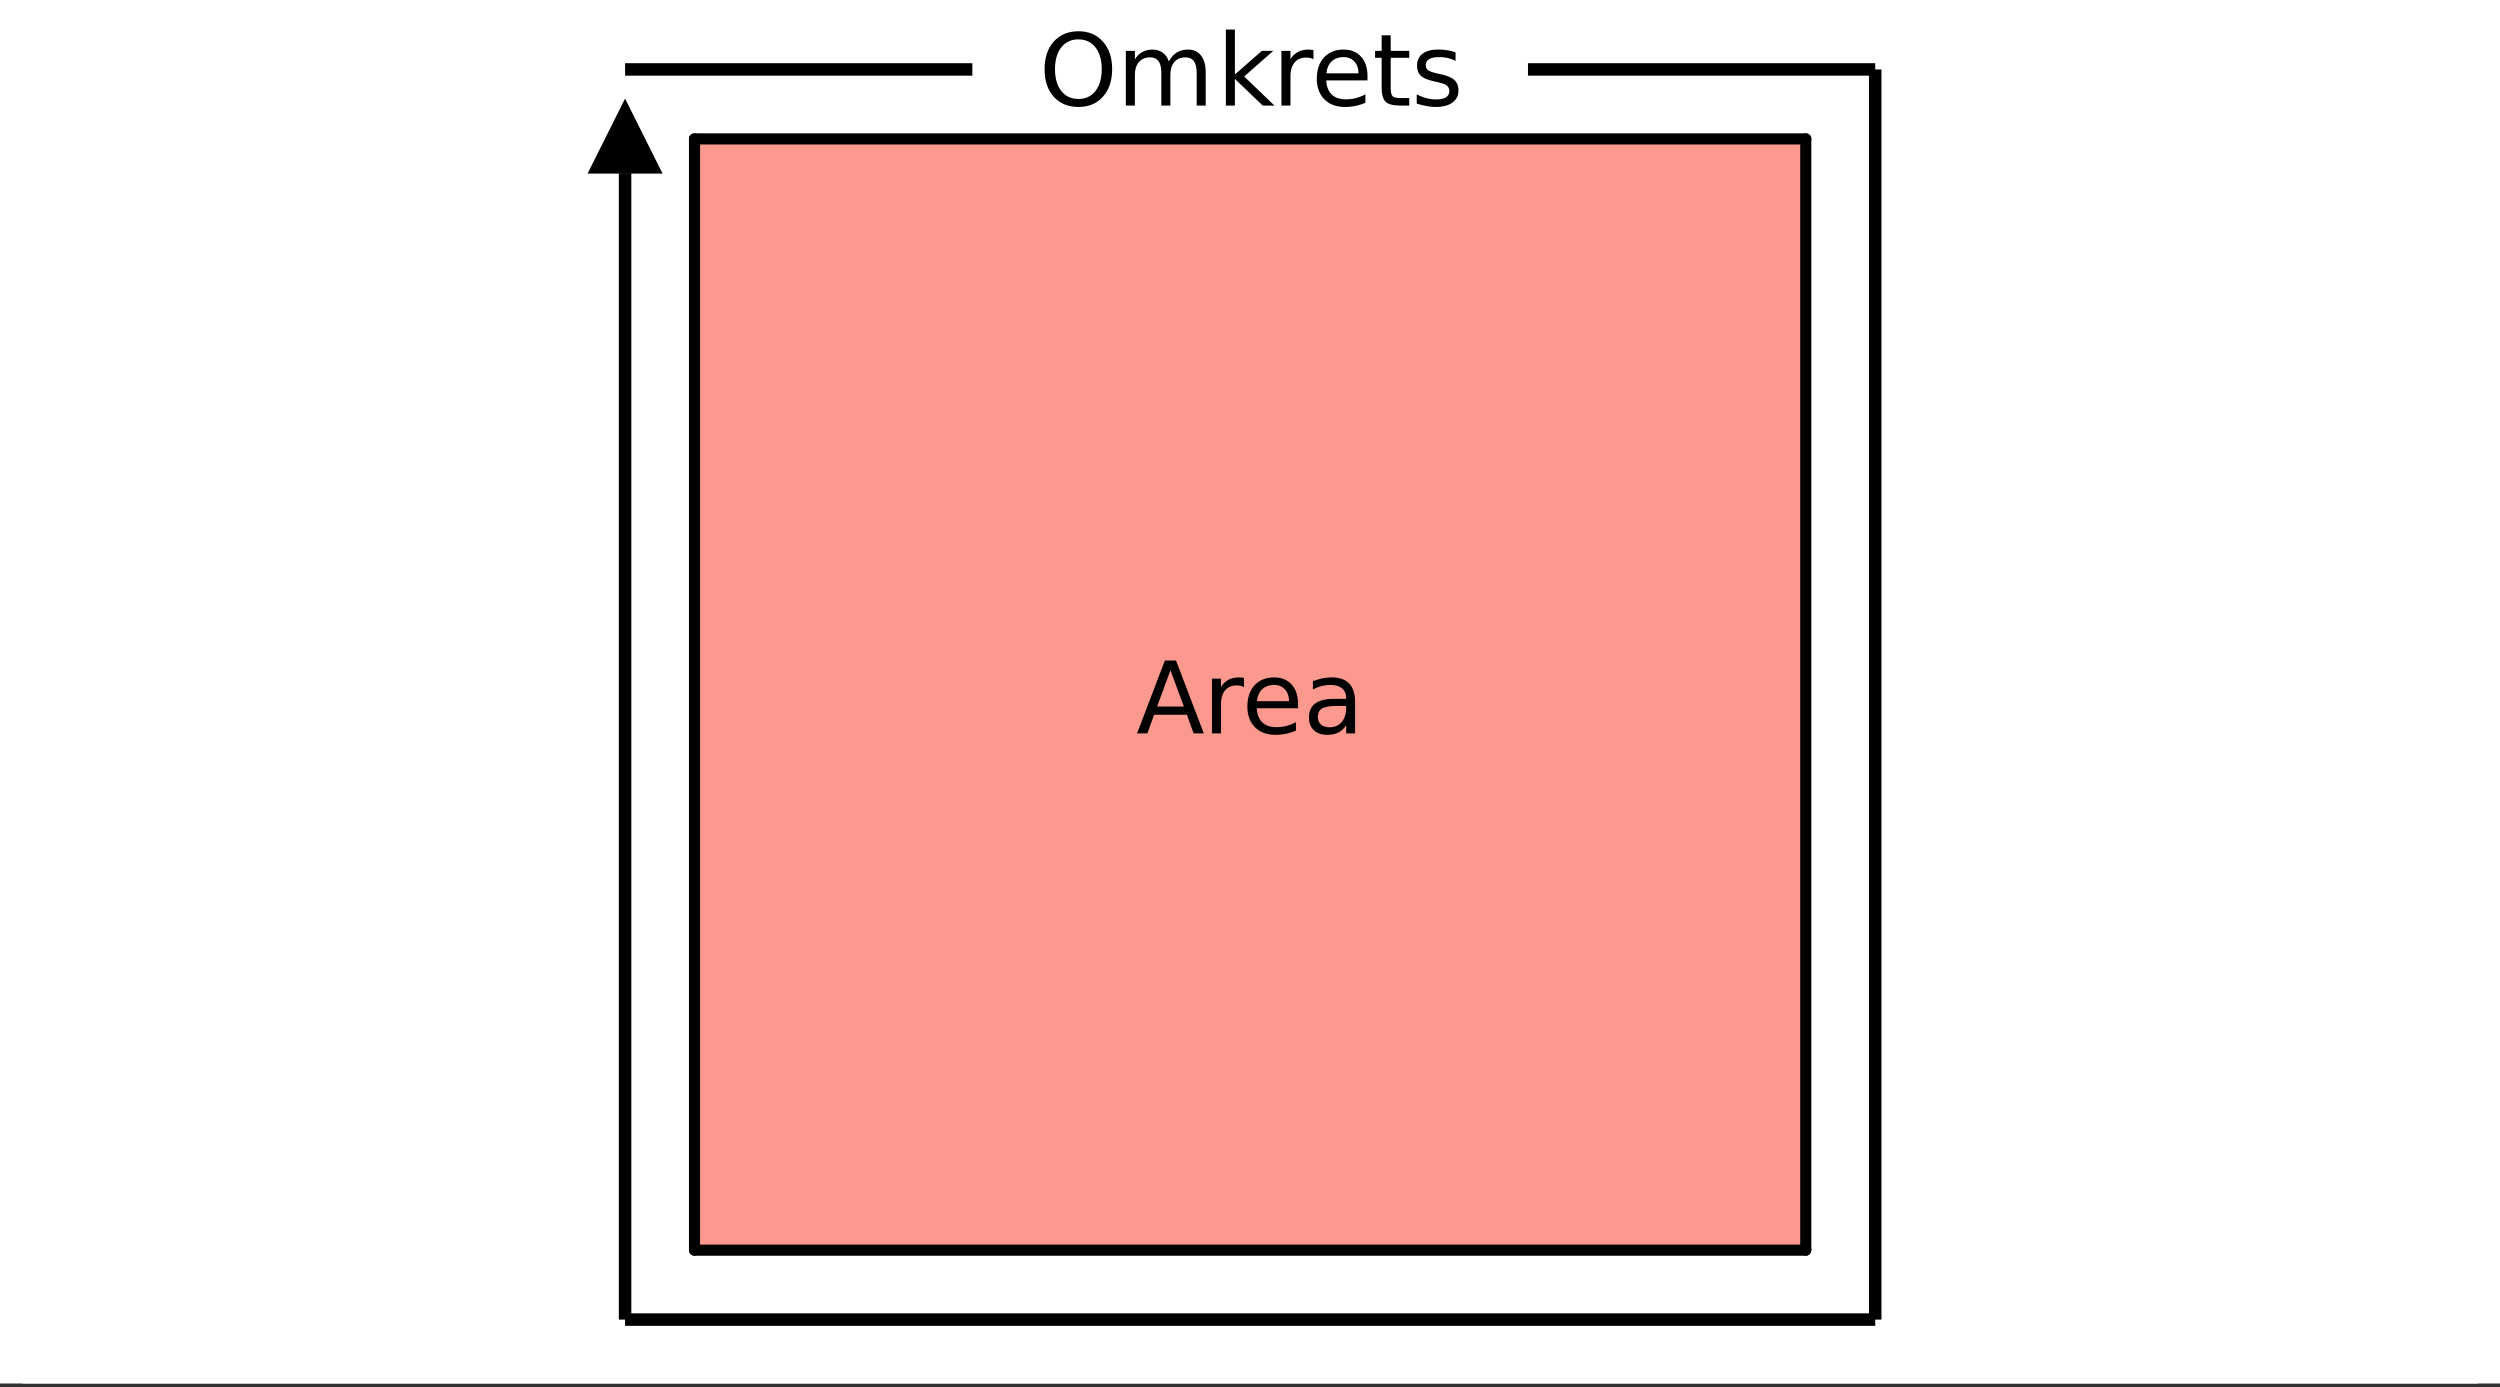 <svg xmlns="http://www.w3.org/2000/svg" xmlns:xlink="http://www.w3.org/1999/xlink" width="336.96" height="186.96"><rect width="100%" height="100%" fill="#333333" stroke="none"/><defs><clipPath id="s"><path d="M0 181.23V5.992C0 5.195.152 4.434.457 3.7a5.938 5.938 0 011.297-1.945A5.938 5.938 0 013.699.457 5.917 5.917 0 015.992 0h325.016c.797 0 1.558.152 2.293.457a5.938 5.938 0 011.945 1.297c.563.562.992 1.21 1.297 1.945.305.735.457 1.496.457 2.293V181.23c0 .797-.152 1.56-.457 2.293a5.938 5.938 0 01-1.297 1.946 6 6 0 01-1.945 1.297 5.917 5.917 0 01-2.293.457H5.992a5.917 5.917 0 01-2.293-.457 6 6 0 01-1.945-1.297 5.938 5.938 0 01-1.297-1.946A5.917 5.917 0 010 181.23zm0 0"/></clipPath><clipPath id="aa"><path d="M0 181.23V5.992C0 5.195.152 4.434.457 3.7a5.938 5.938 0 011.297-1.945A5.938 5.938 0 013.699.457 5.917 5.917 0 015.992 0h325.016c.797 0 1.558.152 2.293.457a5.938 5.938 0 011.945 1.297c.563.562.992 1.21 1.297 1.945.305.735.457 1.496.457 2.293V181.23c0 .797-.152 1.56-.457 2.293a5.938 5.938 0 01-1.297 1.946 6 6 0 01-1.945 1.297 5.917 5.917 0 01-2.293.457H5.992a5.917 5.917 0 01-2.293-.457 6 6 0 01-1.945-1.297 5.938 5.938 0 01-1.297-1.946A5.917 5.917 0 010 181.23zm0 0"/></clipPath><clipPath id="Z"><path d="M176 91h7v9h-7zm0 0"/></clipPath><clipPath id="Y"><path d="M0 181.23V5.992C0 5.195.152 4.434.457 3.7a5.938 5.938 0 011.297-1.945A5.938 5.938 0 013.699.457 5.917 5.917 0 015.992 0h325.016c.797 0 1.558.152 2.293.457a5.938 5.938 0 011.945 1.297c.563.562.992 1.21 1.297 1.945.305.735.457 1.496.457 2.293V181.23c0 .797-.152 1.56-.457 2.293a5.938 5.938 0 01-1.297 1.946 6 6 0 01-1.945 1.297 5.917 5.917 0 01-2.293.457H5.992a5.917 5.917 0 01-2.293-.457 6 6 0 01-1.945-1.297 5.938 5.938 0 01-1.297-1.946A5.917 5.917 0 010 181.23zm0 0"/></clipPath><clipPath id="X"><path d="M168 91h7v9h-7zm0 0"/></clipPath><clipPath id="W"><path d="M0 181.23V5.992C0 5.195.152 4.434.457 3.7a5.938 5.938 0 011.297-1.945A5.938 5.938 0 013.699.457 5.917 5.917 0 015.992 0h325.016c.797 0 1.558.152 2.293.457a5.938 5.938 0 011.945 1.297c.563.562.992 1.21 1.297 1.945.305.735.457 1.496.457 2.293V181.23c0 .797-.152 1.56-.457 2.293a5.938 5.938 0 01-1.297 1.946 6 6 0 01-1.945 1.297 5.917 5.917 0 01-2.293.457H5.992a5.917 5.917 0 01-2.293-.457 6 6 0 01-1.945-1.297 5.938 5.938 0 01-1.297-1.946A5.917 5.917 0 010 181.23zm0 0"/></clipPath><clipPath id="V"><path d="M163 91h5v8h-5zm0 0"/></clipPath><clipPath id="T"><path d="M0 181.23V5.992C0 5.195.152 4.434.457 3.7a5.938 5.938 0 011.297-1.945A5.938 5.938 0 013.699.457 5.917 5.917 0 015.992 0h325.016c.797 0 1.558.152 2.293.457a5.938 5.938 0 011.945 1.297c.563.562.992 1.21 1.297 1.945.305.735.457 1.496.457 2.293V181.23c0 .797-.152 1.56-.457 2.293a5.938 5.938 0 01-1.297 1.946 6 6 0 01-1.945 1.297 5.917 5.917 0 01-2.293.457H5.992a5.917 5.917 0 01-2.293-.457 6 6 0 01-1.945-1.297 5.938 5.938 0 01-1.297-1.946A5.917 5.917 0 010 181.23zm0 0"/></clipPath><clipPath id="S"><path d="M153 89h10v10h-10zm0 0"/></clipPath><clipPath id="a"><path d="M0 0h336.96v186.473H0zm0 0"/></clipPath><clipPath id="b"><path d="M93 18h151v151H93zm0 0"/></clipPath><clipPath id="c"><path d="M0 181.23V5.992C0 5.195.152 4.434.457 3.7a5.938 5.938 0 011.297-1.945A5.938 5.938 0 013.699.457 5.917 5.917 0 015.992 0h325.016c.797 0 1.558.152 2.293.457a5.938 5.938 0 011.945 1.297c.563.562.992 1.21 1.297 1.945.305.735.457 1.496.457 2.293V181.23c0 .797-.152 1.56-.457 2.293a5.938 5.938 0 01-1.297 1.946 6 6 0 01-1.945 1.297 5.917 5.917 0 01-2.293.457H5.992a5.917 5.917 0 01-2.293-.457 6 6 0 01-1.945-1.297 5.938 5.938 0 01-1.297-1.946A5.917 5.917 0 010 181.23zm0 0"/></clipPath><clipPath id="d"><path d="M242 17h3v153h-3zm0 0"/></clipPath><clipPath id="e"><path d="M0 181.23V5.992C0 5.195.152 4.434.457 3.7a5.938 5.938 0 011.297-1.945A5.938 5.938 0 013.699.457 5.917 5.917 0 015.992 0h325.016c.797 0 1.558.152 2.293.457a5.938 5.938 0 011.945 1.297c.563.562.992 1.21 1.297 1.945.305.735.457 1.496.457 2.293V181.23c0 .797-.152 1.56-.457 2.293a5.938 5.938 0 01-1.297 1.946 6 6 0 01-1.945 1.297 5.917 5.917 0 01-2.293.457H5.992a5.917 5.917 0 01-2.293-.457 6 6 0 01-1.945-1.297 5.938 5.938 0 01-1.297-1.946A5.917 5.917 0 010 181.23zm0 0"/></clipPath><clipPath id="f"><path d="M92 167h153v3H92zm0 0"/></clipPath><clipPath id="g"><path d="M0 181.23V5.992C0 5.195.152 4.434.457 3.7a5.938 5.938 0 011.297-1.945A5.938 5.938 0 013.699.457 5.917 5.917 0 015.992 0h325.016c.797 0 1.558.152 2.293.457a5.938 5.938 0 011.945 1.297c.563.562.992 1.21 1.297 1.945.305.735.457 1.496.457 2.293V181.23c0 .797-.152 1.56-.457 2.293a5.938 5.938 0 01-1.297 1.946 6 6 0 01-1.945 1.297 5.917 5.917 0 01-2.293.457H5.992a5.917 5.917 0 01-2.293-.457 6 6 0 01-1.945-1.297 5.938 5.938 0 01-1.297-1.946A5.917 5.917 0 010 181.23zm0 0"/></clipPath><clipPath id="h"><path d="M92 17h3v153h-3zm0 0"/></clipPath><clipPath id="i"><path d="M0 181.23V5.992C0 5.195.152 4.434.457 3.7a5.938 5.938 0 011.297-1.945A5.938 5.938 0 013.699.457 5.917 5.917 0 015.992 0h325.016c.797 0 1.558.152 2.293.457a5.938 5.938 0 011.945 1.297c.563.562.992 1.21 1.297 1.945.305.735.457 1.496.457 2.293V181.23c0 .797-.152 1.56-.457 2.293a5.938 5.938 0 01-1.297 1.946 6 6 0 01-1.945 1.297 5.917 5.917 0 01-2.293.457H5.992a5.917 5.917 0 01-2.293-.457 6 6 0 01-1.945-1.297 5.938 5.938 0 01-1.297-1.946A5.917 5.917 0 010 181.23zm0 0"/></clipPath><clipPath id="j"><path d="M92 17h153v3H92zm0 0"/></clipPath><clipPath id="k"><path d="M0 181.23V5.992C0 5.195.152 4.434.457 3.7a5.938 5.938 0 011.297-1.945A5.938 5.938 0 013.699.457 5.917 5.917 0 015.992 0h325.016c.797 0 1.558.152 2.293.457a5.938 5.938 0 011.945 1.297c.563.562.992 1.21 1.297 1.945.305.735.457 1.496.457 2.293V181.23c0 .797-.152 1.56-.457 2.293a5.938 5.938 0 01-1.297 1.946 6 6 0 01-1.945 1.297 5.917 5.917 0 01-2.293.457H5.992a5.917 5.917 0 01-2.293-.457 6 6 0 01-1.945-1.297 5.938 5.938 0 01-1.297-1.946A5.917 5.917 0 010 181.23zm0 0"/></clipPath><clipPath id="l"><path d="M83 8h49v3H83zm0 0"/></clipPath><clipPath id="m"><path d="M0 181.23V5.992C0 5.195.152 4.434.457 3.7a5.938 5.938 0 011.297-1.945A5.938 5.938 0 013.699.457 5.917 5.917 0 015.992 0h325.016c.797 0 1.558.152 2.293.457a5.938 5.938 0 011.945 1.297c.563.562.992 1.21 1.297 1.945.305.735.457 1.496.457 2.293V181.23c0 .797-.152 1.56-.457 2.293a5.938 5.938 0 01-1.297 1.946 6 6 0 01-1.945 1.297 5.917 5.917 0 01-2.293.457H5.992a5.917 5.917 0 01-2.293-.457 6 6 0 01-1.945-1.297 5.938 5.938 0 01-1.297-1.946A5.917 5.917 0 010 181.23zm0 0"/></clipPath><clipPath id="n"><path d="M205 8h49v3h-49zm0 0"/></clipPath><clipPath id="o"><path d="M0 181.23V5.992C0 5.195.152 4.434.457 3.7a5.938 5.938 0 011.297-1.945A5.938 5.938 0 013.699.457 5.917 5.917 0 015.992 0h325.016c.797 0 1.558.152 2.293.457a5.938 5.938 0 011.945 1.297c.563.562.992 1.21 1.297 1.945.305.735.457 1.496.457 2.293V181.23c0 .797-.152 1.56-.457 2.293a5.938 5.938 0 01-1.297 1.946 6 6 0 01-1.945 1.297 5.917 5.917 0 01-2.293.457H5.992a5.917 5.917 0 01-2.293-.457 6 6 0 01-1.945-1.297 5.938 5.938 0 01-1.297-1.946A5.917 5.917 0 010 181.23zm0 0"/></clipPath><clipPath id="p"><path d="M251 8h3v171h-3zm0 0"/></clipPath><clipPath id="q"><path d="M0 181.23V5.992C0 5.195.152 4.434.457 3.7a5.938 5.938 0 011.297-1.945A5.938 5.938 0 013.699.457 5.917 5.917 0 015.992 0h325.016c.797 0 1.558.152 2.293.457a5.938 5.938 0 011.945 1.297c.563.562.992 1.21 1.297 1.945.305.735.457 1.496.457 2.293V181.23c0 .797-.152 1.56-.457 2.293a5.938 5.938 0 01-1.297 1.946 6 6 0 01-1.945 1.297 5.917 5.917 0 01-2.293.457H5.992a5.917 5.917 0 01-2.293-.457 6 6 0 01-1.945-1.297 5.938 5.938 0 01-1.297-1.946A5.917 5.917 0 010 181.23zm0 0"/></clipPath><clipPath id="r"><path d="M83 177h171v2H83zm0 0"/></clipPath><clipPath id="Q"><path d="M0 181.23V5.992C0 5.195.152 4.434.457 3.7a5.938 5.938 0 011.297-1.945A5.938 5.938 0 013.699.457 5.917 5.917 0 015.992 0h325.016c.797 0 1.558.152 2.293.457a5.938 5.938 0 011.945 1.297c.563.562.992 1.21 1.297 1.945.305.735.457 1.496.457 2.293V181.23c0 .797-.152 1.56-.457 2.293a5.938 5.938 0 01-1.297 1.946 6 6 0 01-1.945 1.297 5.917 5.917 0 01-2.293.457H5.992a5.917 5.917 0 01-2.293-.457 6 6 0 01-1.945-1.297 5.938 5.938 0 01-1.297-1.946A5.917 5.917 0 010 181.23zm0 0"/></clipPath><clipPath id="t"><path d="M83 22h3v157h-3zm0 0"/></clipPath><clipPath id="u"><path d="M0 181.23V5.992C0 5.195.152 4.434.457 3.7a5.938 5.938 0 011.297-1.945A5.938 5.938 0 013.699.457 5.917 5.917 0 015.992 0h325.016c.797 0 1.558.152 2.293.457a5.938 5.938 0 011.945 1.297c.563.562.992 1.21 1.297 1.945.305.735.457 1.496.457 2.293V181.23c0 .797-.152 1.56-.457 2.293a5.938 5.938 0 01-1.297 1.946 6 6 0 01-1.945 1.297 5.917 5.917 0 01-2.293.457H5.992a5.917 5.917 0 01-2.293-.457 6 6 0 01-1.945-1.297 5.938 5.938 0 01-1.297-1.946A5.917 5.917 0 010 181.23zm0 0"/></clipPath><clipPath id="v"><path d="M79.195 13H90v10.398H79.195zm0 0"/></clipPath><clipPath id="w"><path d="M0 181.23V5.992C0 5.195.152 4.434.457 3.7a5.938 5.938 0 011.297-1.945A5.938 5.938 0 013.699.457 5.917 5.917 0 015.992 0h325.016c.797 0 1.558.152 2.293.457a5.938 5.938 0 011.945 1.297c.563.562.992 1.21 1.297 1.945.305.735.457 1.496.457 2.293V181.23c0 .797-.152 1.56-.457 2.293a5.938 5.938 0 01-1.297 1.946 6 6 0 01-1.945 1.297 5.917 5.917 0 01-2.293.457H5.992a5.917 5.917 0 01-2.293-.457 6 6 0 01-1.945-1.297 5.938 5.938 0 01-1.297-1.946A5.917 5.917 0 010 181.23zm0 0"/></clipPath><clipPath id="x"><path d="M140 4h10v11h-10zm0 0"/></clipPath><clipPath id="y"><path d="M0 181.23V5.992C0 5.195.152 4.434.457 3.7a5.938 5.938 0 011.297-1.945A5.938 5.938 0 013.699.457 5.917 5.917 0 015.992 0h325.016c.797 0 1.558.152 2.293.457a5.938 5.938 0 011.945 1.297c.563.562.992 1.21 1.297 1.945.305.735.457 1.496.457 2.293V181.23c0 .797-.152 1.56-.457 2.293a5.938 5.938 0 01-1.297 1.946 6 6 0 01-1.945 1.297 5.917 5.917 0 01-2.293.457H5.992a5.917 5.917 0 01-2.293-.457 6 6 0 01-1.945-1.297 5.938 5.938 0 01-1.297-1.946A5.917 5.917 0 010 181.23zm0 0"/></clipPath><clipPath id="A"><path d="M151 6h12v9h-12zm0 0"/></clipPath><clipPath id="B"><path d="M0 181.23V5.992C0 5.195.152 4.434.457 3.7a5.938 5.938 0 011.297-1.945A5.938 5.938 0 013.699.457 5.917 5.917 0 015.992 0h325.016c.797 0 1.558.152 2.293.457a5.938 5.938 0 011.945 1.297c.563.562.992 1.21 1.297 1.945.305.735.457 1.496.457 2.293V181.23c0 .797-.152 1.56-.457 2.293a5.938 5.938 0 01-1.297 1.946 6 6 0 01-1.945 1.297 5.917 5.917 0 01-2.293.457H5.992a5.917 5.917 0 01-2.293-.457 6 6 0 01-1.945-1.297 5.938 5.938 0 01-1.297-1.946A5.917 5.917 0 010 181.23zm0 0"/></clipPath><clipPath id="D"><path d="M165 3h7v12h-7zm0 0"/></clipPath><clipPath id="E"><path d="M0 181.23V5.992C0 5.195.152 4.434.457 3.7a5.938 5.938 0 011.297-1.945A5.938 5.938 0 013.699.457 5.917 5.917 0 015.992 0h325.016c.797 0 1.558.152 2.293.457a5.938 5.938 0 011.945 1.297c.563.562.992 1.21 1.297 1.945.305.735.457 1.496.457 2.293V181.23c0 .797-.152 1.56-.457 2.293a5.938 5.938 0 01-1.297 1.946 6 6 0 01-1.945 1.297 5.917 5.917 0 01-2.293.457H5.992a5.917 5.917 0 01-2.293-.457 6 6 0 01-1.945-1.297 5.938 5.938 0 01-1.297-1.946A5.917 5.917 0 010 181.23zm0 0"/></clipPath><clipPath id="G"><path d="M172 6h6v9h-6zm0 0"/></clipPath><clipPath id="H"><path d="M0 181.23V5.992C0 5.195.152 4.434.457 3.7a5.938 5.938 0 011.297-1.945A5.938 5.938 0 013.699.457 5.917 5.917 0 015.992 0h325.016c.797 0 1.558.152 2.293.457a5.938 5.938 0 011.945 1.297c.563.562.992 1.21 1.297 1.945.305.735.457 1.496.457 2.293V181.23c0 .797-.152 1.56-.457 2.293a5.938 5.938 0 01-1.297 1.946 6 6 0 01-1.945 1.297 5.917 5.917 0 01-2.293.457H5.992a5.917 5.917 0 01-2.293-.457 6 6 0 01-1.945-1.297 5.938 5.938 0 01-1.297-1.946A5.917 5.917 0 010 181.23zm0 0"/></clipPath><clipPath id="J"><path d="M177 6h8v9h-8zm0 0"/></clipPath><clipPath id="K"><path d="M0 181.23V5.992C0 5.195.152 4.434.457 3.7a5.938 5.938 0 011.297-1.945A5.938 5.938 0 013.699.457 5.917 5.917 0 015.992 0h325.016c.797 0 1.558.152 2.293.457a5.938 5.938 0 011.945 1.297c.563.562.992 1.21 1.297 1.945.305.735.457 1.496.457 2.293V181.23c0 .797-.152 1.56-.457 2.293a5.938 5.938 0 01-1.297 1.946 6 6 0 01-1.945 1.297 5.917 5.917 0 01-2.293.457H5.992a5.917 5.917 0 01-2.293-.457 6 6 0 01-1.945-1.297 5.938 5.938 0 01-1.297-1.946A5.917 5.917 0 010 181.23zm0 0"/></clipPath><clipPath id="M"><path d="M185 4h5v11h-5zm0 0"/></clipPath><clipPath id="N"><path d="M0 181.23V5.992C0 5.195.152 4.434.457 3.7a5.938 5.938 0 011.297-1.945A5.938 5.938 0 013.699.457 5.917 5.917 0 015.992 0h325.016c.797 0 1.558.152 2.293.457a5.938 5.938 0 011.945 1.297c.563.562.992 1.21 1.297 1.945.305.735.457 1.496.457 2.293V181.23c0 .797-.152 1.56-.457 2.293a5.938 5.938 0 01-1.297 1.946 6 6 0 01-1.945 1.297 5.917 5.917 0 01-2.293.457H5.992a5.917 5.917 0 01-2.293-.457 6 6 0 01-1.945-1.297 5.938 5.938 0 01-1.297-1.946A5.917 5.917 0 010 181.23zm0 0"/></clipPath><clipPath id="P"><path d="M190 6h7v9h-7zm0 0"/></clipPath><path d="M7.016-5.953c.3-.55.66-.953 1.078-1.203.426-.258.926-.39 1.5-.39.758 0 1.347.273 1.765.812.414.53.625 1.293.625 2.28V0h-1.218v-4.406c0-.707-.125-1.235-.375-1.578-.25-.344-.633-.516-1.141-.516-.625 0-1.121.21-1.484.625-.368.418-.547.984-.547 1.703V0H6v-4.406c0-.719-.125-1.242-.375-1.578-.25-.344-.637-.516-1.156-.516-.625 0-1.121.215-1.485.64-.367.419-.546.981-.546 1.688V0h-1.22v-7.375h1.22v1.14c.28-.445.613-.773 1-.984.382-.218.843-.328 1.374-.328.532 0 .985.137 1.36.406.383.274.664.668.844 1.188zm0 0" id="C"/><path d="M4.625-3.703c-.98 0-1.664.117-2.047.344-.375.218-.562.601-.562 1.14 0 .43.14.766.421 1.016.29.25.676.375 1.157.375.676 0 1.219-.235 1.625-.703.406-.477.61-1.114.61-1.907v-.265zm2.406-.5V0H5.828v-1.125a2.75 2.75 0 01-1.047 1c-.406.207-.906.313-1.5.313-.761 0-1.367-.208-1.812-.625C1.03-.863.812-1.43.812-2.141c0-.832.274-1.457.829-1.875.55-.425 1.379-.64 2.484-.64h1.703v-.125c0-.551-.183-.977-.547-1.282-.367-.312-.883-.468-1.547-.468-.43 0-.84.054-1.234.156a5.593 5.593 0 00-1.156.453v-1.11a7.834 7.834 0 011.297-.39c.414-.082.82-.125 1.218-.125 1.063 0 1.852.277 2.375.828.532.555.797 1.39.797 2.516zm0 0" id="ab"/><path d="M4.61-8.516L2.811-3.625h3.61zm-.75-1.312h1.5L9.11 0H7.733l-.906-2.516H2.406L1.5 0H.11zm0 0" id="U"/><path d="M5.969-7.156v1.14a4.708 4.708 0 00-1.063-.39 5.208 5.208 0 00-1.14-.125c-.606 0-1.059.093-1.36.281-.304.18-.453.45-.453.813 0 .28.102.507.313.671.218.157.656.309 1.312.454l.406.093c.864.188 1.473.45 1.829.782.363.335.546.804.546 1.406 0 .687-.273 1.23-.812 1.625-.543.398-1.29.594-2.234.594-.399 0-.81-.043-1.235-.126-.43-.07-.875-.18-1.344-.328v-1.25c.446.23.883.403 1.313.516.437.117.867.172 1.297.172.57 0 1.008-.094 1.312-.281.313-.196.469-.473.469-.829 0-.332-.117-.585-.344-.765-.218-.176-.703-.344-1.453-.5l-.422-.11c-.75-.156-1.293-.394-1.625-.718-.336-.32-.5-.77-.5-1.344 0-.695.242-1.234.735-1.61.5-.374 1.195-.562 2.093-.562.446 0 .868.031 1.266.094.395.062.758.164 1.094.297zm0 0" id="R"/><path d="M2.469-9.469v2.094h2.5v.938h-2.5v4.015c0 .594.082.98.25 1.156.164.168.5.25 1 .25h1.25V0h-1.25C2.78 0 2.133-.172 1.78-.516c-.355-.351-.531-.988-.531-1.906v-4.015H.36v-.938h.89v-2.094zm0 0" id="O"/><path d="M7.578-3.984v.593H2.016c.05.836.3 1.47.75 1.907.445.43 1.07.64 1.875.64.468 0 .921-.05 1.359-.156a5.827 5.827 0 001.297-.516v1.141a6.956 6.956 0 01-2.734.563C3.394.188 2.469-.149 1.78-.829 1.094-1.516.75-2.441.75-3.61c0-1.207.32-2.164.969-2.875.656-.707 1.535-1.063 2.64-1.063.989 0 1.77.32 2.344.953.582.637.875 1.508.875 2.61zm-1.219-.36c0-.664-.183-1.195-.546-1.593-.368-.395-.844-.594-1.438-.594-.68 0-1.219.195-1.625.578-.406.387-.64.922-.703 1.61zm0 0" id="L"/><path d="M5.547-6.234a1.38 1.38 0 00-.453-.172 2.203 2.203 0 00-.532-.063c-.68 0-1.203.227-1.578.672-.367.438-.546 1.074-.546 1.906V0h-1.22v-7.375h1.22v1.14a2.469 2.469 0 011-.984c.406-.218.898-.328 1.484-.328.082 0 .176.008.281.016.102.011.211.027.328.047zm0 0" id="I"/><path d="M1.219-10.25h1.218v6.063l3.626-3.188h1.546L3.688-3.922 7.766 0H6.187l-3.75-3.594V0H1.22zm0 0" id="F"/><path d="M5.313-8.922c-.97 0-1.743.36-2.313 1.078-.563.719-.844 1.7-.844 2.938 0 1.242.281 2.218.844 2.937C3.57-1.25 4.344-.89 5.313-.89c.968 0 1.734-.359 2.296-1.078.563-.718.844-1.695.844-2.937 0-1.239-.281-2.219-.844-2.938-.562-.718-1.328-1.078-2.296-1.078zm0-1.094c1.375 0 2.472.465 3.296 1.391.832.93 1.25 2.168 1.25 3.719 0 1.554-.418 2.793-1.25 3.718C7.785-.27 6.688.188 5.313.188c-1.387 0-2.497-.457-3.329-1.375C1.16-2.112.75-3.352.75-4.905c0-1.551.41-2.79 1.234-3.719.832-.926 1.942-1.39 3.329-1.39zm0 0" id="z"/></defs><g clip-path="url(#a)" fill="#FFF"><path d="M-33.696-18.696h404.352v224.352H-33.696z"/><path d="M0 181.23V5.992c0-.394.04-.785.113-1.168.078-.386.192-.761.344-1.125A5.969 5.969 0 014.824.113 6.134 6.134 0 015.992 0h325.016c.394 0 .785.04 1.168.113.387.078.762.192 1.125.344a5.969 5.969 0 013.586 4.367c.074.383.113.774.113 1.168V181.23c0 .395-.04.786-.113 1.168a5.941 5.941 0 01-.344 1.125 5.969 5.969 0 01-1.297 1.946 5.947 5.947 0 01-.91.742 5.731 5.731 0 01-1.035.555 5.66 5.66 0 01-1.125.34 5.836 5.836 0 01-1.168.117H5.992c-.394 0-.785-.04-1.168-.118a5.66 5.66 0 01-1.125-.34 5.731 5.731 0 01-1.035-.554 5.947 5.947 0 01-1.656-1.652 5.969 5.969 0 01-.551-1.036A5.941 5.941 0 010 181.23zm0 0"/></g><g clip-path="url(#b)"><g clip-path="url(#c)"><path fill="salmon" fill-opacity=".8" d="M93.61 18.723h149.78V168.5H93.61zm0 0"/></g></g><g clip-path="url(#d)"><g clip-path="url(#e)"><path fill="none" stroke-width="1.498" stroke-linecap="round" stroke="#000" d="M243.39 18.723V168.5"/></g></g><g clip-path="url(#f)"><g clip-path="url(#g)"><path fill="none" stroke-width="1.498" stroke-linecap="round" stroke="#000" d="M243.39 168.5H93.61"/></g></g><g clip-path="url(#h)"><g clip-path="url(#i)"><path fill="none" stroke-width="1.498" stroke-linecap="round" stroke="#000" d="M93.61 168.5V18.723"/></g></g><g clip-path="url(#j)"><g clip-path="url(#k)"><path fill="none" stroke-width="1.498" stroke-linecap="round" stroke="#000" d="M93.61 18.723h149.78"/></g></g><g clip-path="url(#l)"><g clip-path="url(#m)"><path fill="none" stroke-width="1.685" stroke="#000" d="M84.25 9.36h46.805"/></g></g><g clip-path="url(#n)"><g clip-path="url(#o)"><path fill="none" stroke-width="1.685" stroke="#000" d="M252.75 9.36h-46.805"/></g></g><g clip-path="url(#p)"><g clip-path="url(#q)"><path fill="none" stroke-width="1.685" stroke="#000" d="M252.75 9.36v168.5"/></g></g><g clip-path="url(#r)"><g clip-path="url(#s)"><path fill="none" stroke-width="1.685" stroke="#000" d="M252.75 177.86H84.25"/></g></g><g clip-path="url(#t)"><g clip-path="url(#u)"><path fill="none" stroke-width="1.685" stroke="#000" d="M84.25 177.86V23.347"/></g></g><g clip-path="url(#v)"><g clip-path="url(#w)"><path d="M79.195 23.398L84.25 13.29l5.055 10.11zm0 0"/></g></g><g clip-path="url(#x)"><g clip-path="url(#y)"><use xlink:href="#z" x="140.042" y="14.229"/></g></g><g clip-path="url(#A)"><g clip-path="url(#B)"><use xlink:href="#C" x="150.527" y="14.229"/></g></g><g clip-path="url(#D)"><g clip-path="url(#E)"><use xlink:href="#F" x="164.007" y="14.229"/></g></g><g clip-path="url(#G)"><g clip-path="url(#H)"><use xlink:href="#I" x="171.496" y="14.229"/></g></g><g clip-path="url(#J)"><g clip-path="url(#K)"><use xlink:href="#L" x="176.738" y="14.229"/></g></g><g clip-path="url(#M)"><g clip-path="url(#N)"><use xlink:href="#O" x="184.976" y="14.229"/></g></g><g clip-path="url(#P)"><g clip-path="url(#Q)"><use xlink:href="#R" x="190.218" y="14.229"/></g></g><g clip-path="url(#S)"><g clip-path="url(#T)"><use xlink:href="#U" x="153.148" y="98.853"/></g></g><g clip-path="url(#V)"><g clip-path="url(#W)"><use xlink:href="#I" x="162.134" y="98.853"/></g></g><g clip-path="url(#X)"><g clip-path="url(#Y)"><use xlink:href="#L" x="167.377" y="98.853"/></g></g><g clip-path="url(#Z)"><g clip-path="url(#aa)"><use xlink:href="#ab" x="175.614" y="98.853"/></g></g></svg>
